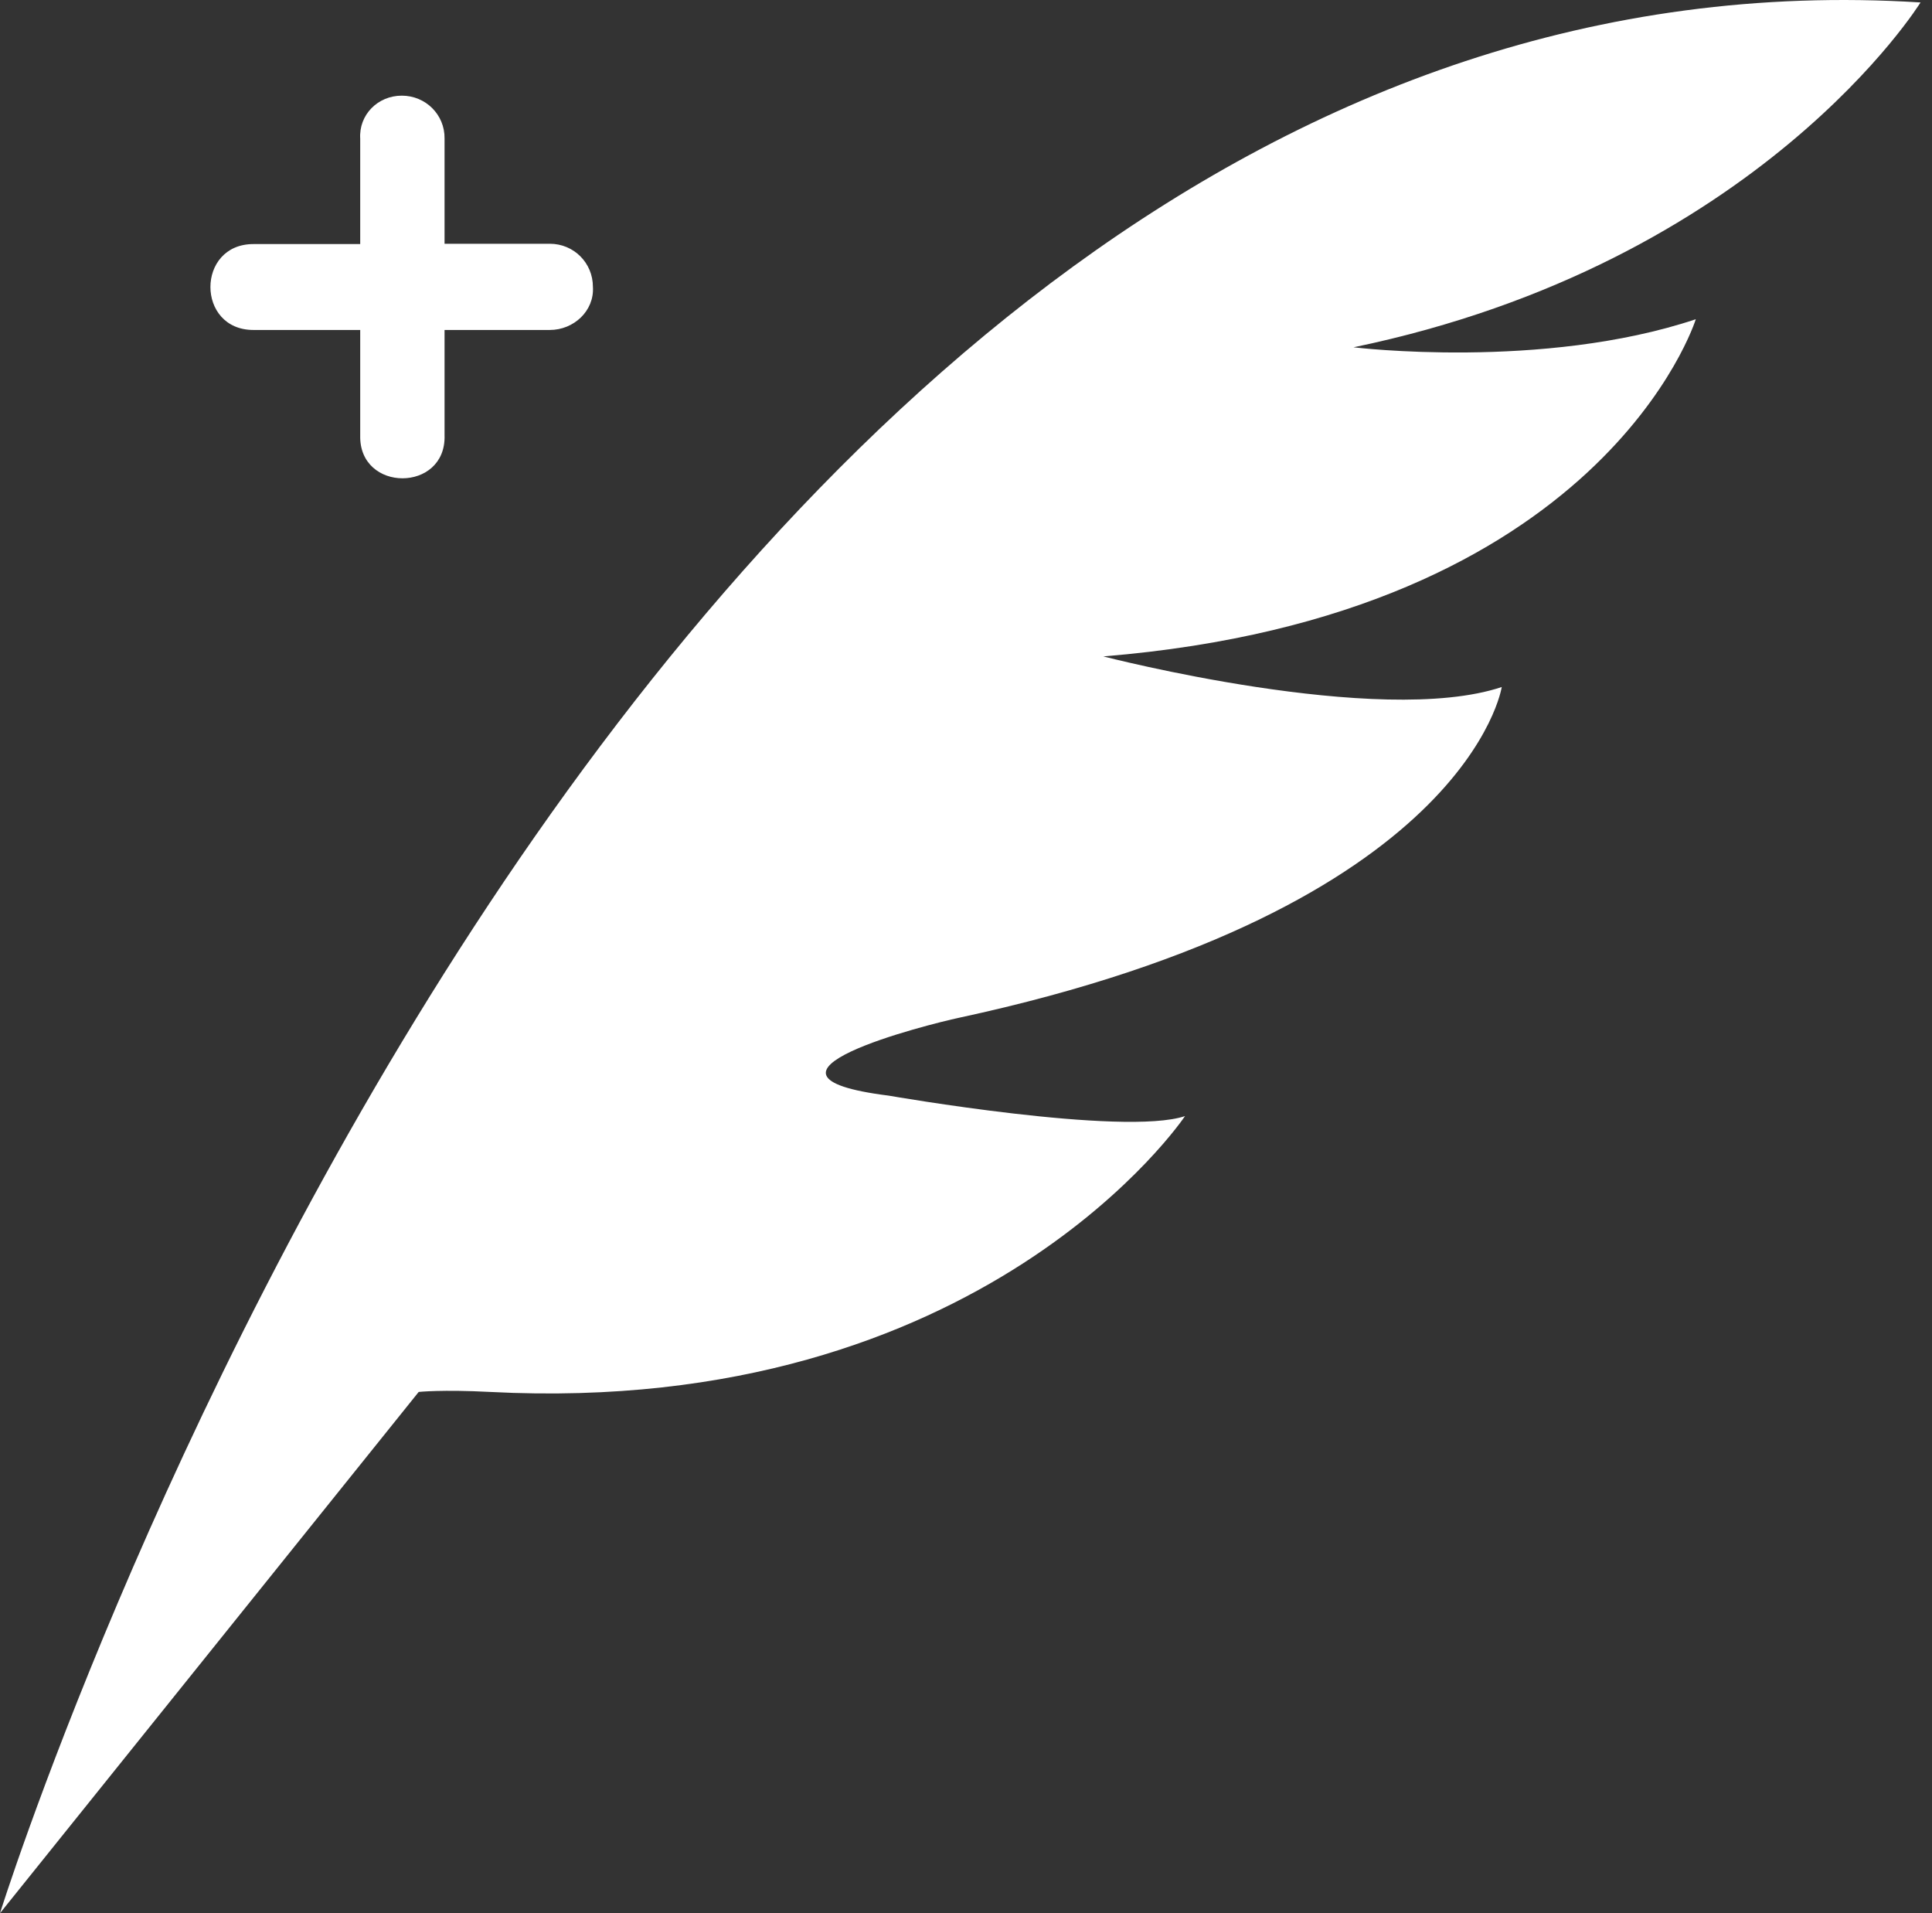 <svg width="101" height="100" viewBox="0 0 101 100" fill="none" xmlns="http://www.w3.org/2000/svg">
<rect x="0" y="0" width="101" height="100" fill="#333333" stroke="none"/>
<path d="M30.996 14.994C30.996 13.741 29.997 12.741 28.744 12.741H23.24V7.237C23.256 5.999 22.257 5 21.004 5C19.751 5 18.752 5.999 18.831 7.253V12.757H13.248C10.251 12.757 10.251 17.247 13.248 17.247H18.831V22.751C18.752 25.75 23.335 25.75 23.24 22.751V17.247H28.744C29.997 17.247 31.075 16.247 30.996 14.994Z" fill="#ffffff"/>
<path d="M0 100C0 100 32.577 -4.142 100.4 0.128C100.4 0.128 91.989 13.75 70.759 18.153C70.759 18.153 80.642 19.358 88.652 16.686C88.652 16.686 83.845 32.18 57.679 34.309C57.679 34.309 72.099 38.048 78.507 35.91C78.507 35.91 76.768 47.46 50.127 53.199C48.548 53.536 37.915 56.197 46.458 57.267C46.458 57.267 58.738 59.411 61.949 58.337C61.949 58.337 51.431 74.089 25.63 72.755C23.093 72.623 21.888 72.755 21.888 72.755L0 100Z" fill="#ffffff"/>
</svg>
